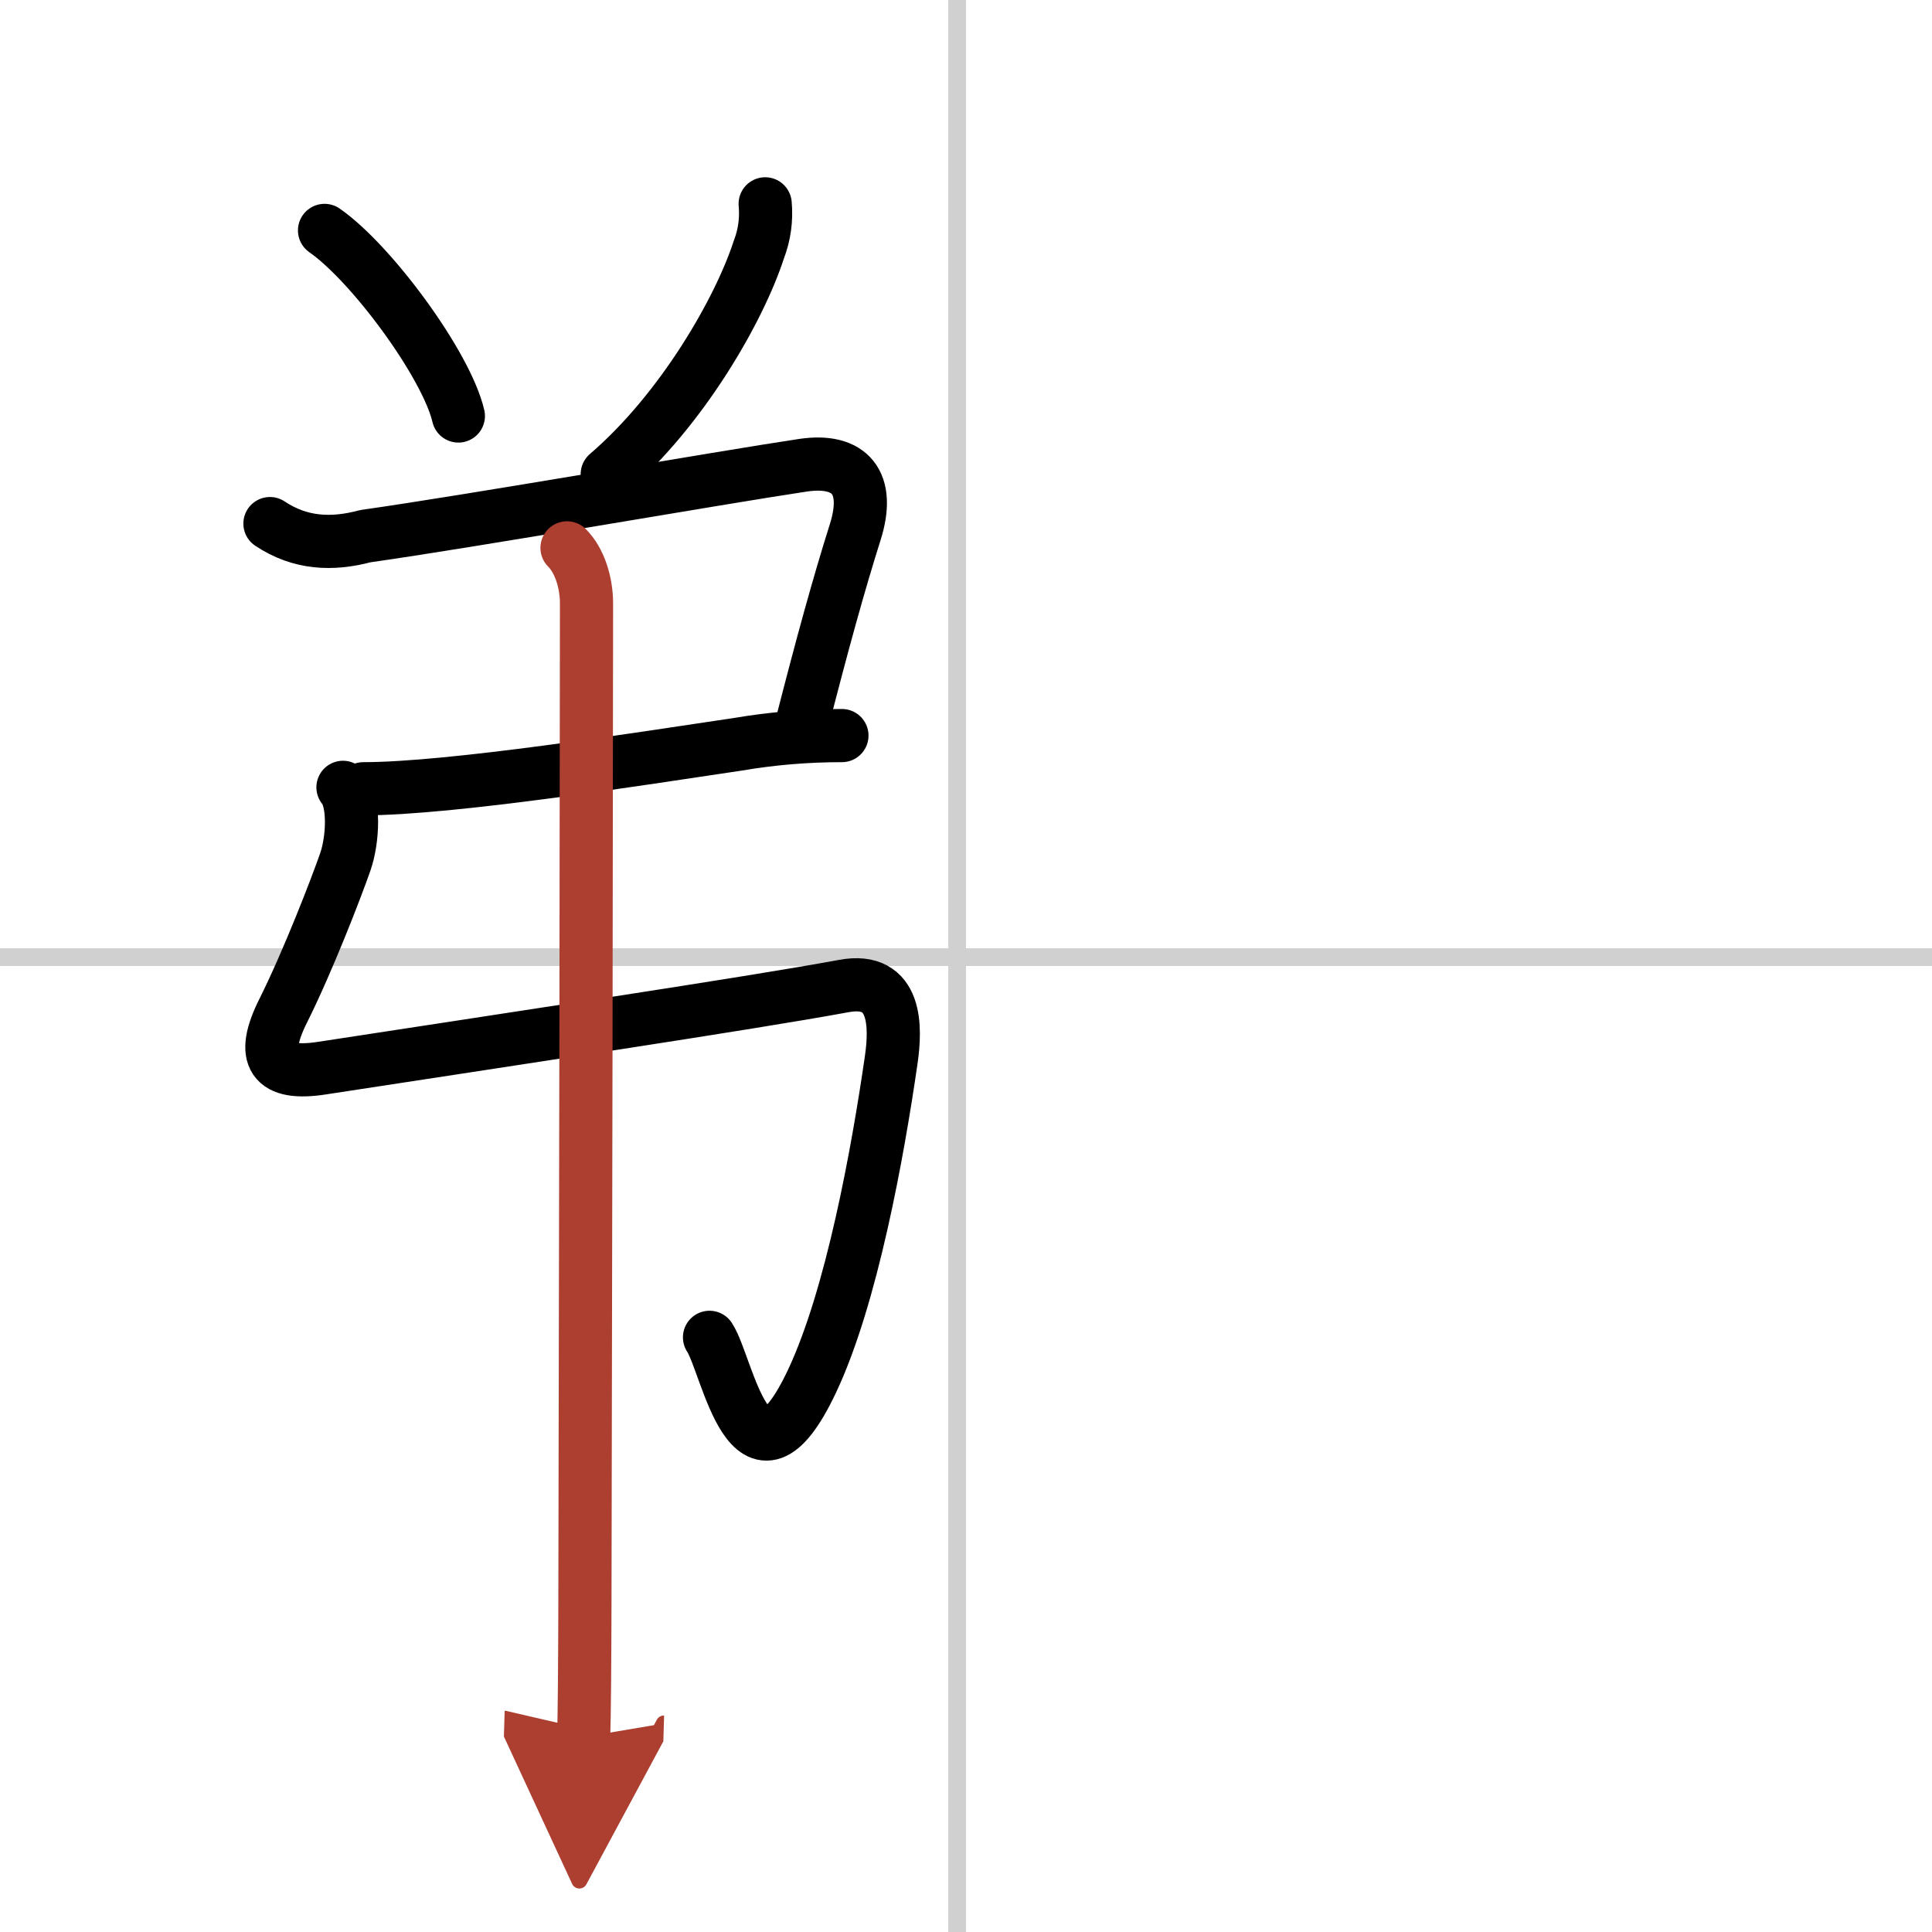 <svg width="400" height="400" viewBox="0 0 109 109" xmlns="http://www.w3.org/2000/svg"><defs><marker id="a" markerWidth="4" orient="auto" refX="1" refY="5" viewBox="0 0 10 10"><polyline points="0 0 10 5 0 10 1 5" fill="#ad3f31" stroke="#ad3f31"/></marker></defs><g fill="none" stroke="#000" stroke-linecap="round" stroke-linejoin="round" stroke-width="3"><rect width="100%" height="100%" fill="#fff" stroke="#fff"/><line x1="54" x2="54" y2="109" stroke="#d0d0d0" stroke-width="1"/><line x2="109" y1="54" y2="54" stroke="#d0d0d0" stroke-width="1"/><path d="m18.31 13c2.66 1.85 6.88 7.59 7.55 10.47"/><path d="m43.17 11.5c0.08 0.89-0.04 1.76-0.36 2.59-1.09 3.36-4.32 9.03-8.55 12.66"/><path d="m15.23 29.54c1.71 1.14 3.51 1.21 5.38 0.71 5.94-0.84 20.01-3.3 24.68-4 2.68-0.4 3.84 0.99 2.96 3.77-0.92 2.91-1.87 6.35-3.06 11.01"/><path d="m20.5 44.5c4.96 0 15.61-1.69 21.14-2.51 1.94-0.33 3.89-0.49 5.86-0.49"/><path d="m19.35 44.42c0.67 0.79 0.57 2.95 0.13 4.21-0.5 1.44-2.11 5.61-3.5 8.39-1.32 2.63-0.61 3.68 2.2 3.24 10.54-1.62 23.94-3.62 29.43-4.63 3.03-0.56 2.93 2.38 2.67 4.17-0.76 5.26-2.23 13.38-4.47 18.13-3.45 7.31-4.76-0.95-5.78-2.48"/><path d="m31.99 30.91c0.71 0.71 1.1 1.95 1.1 3.14 0 6.75-0.05 38.48-0.09 56.46-0.01 3.5-0.03 6.16-0.07 7.49" marker-end="url(#a)" stroke="#ad3f31"/></g></svg>
